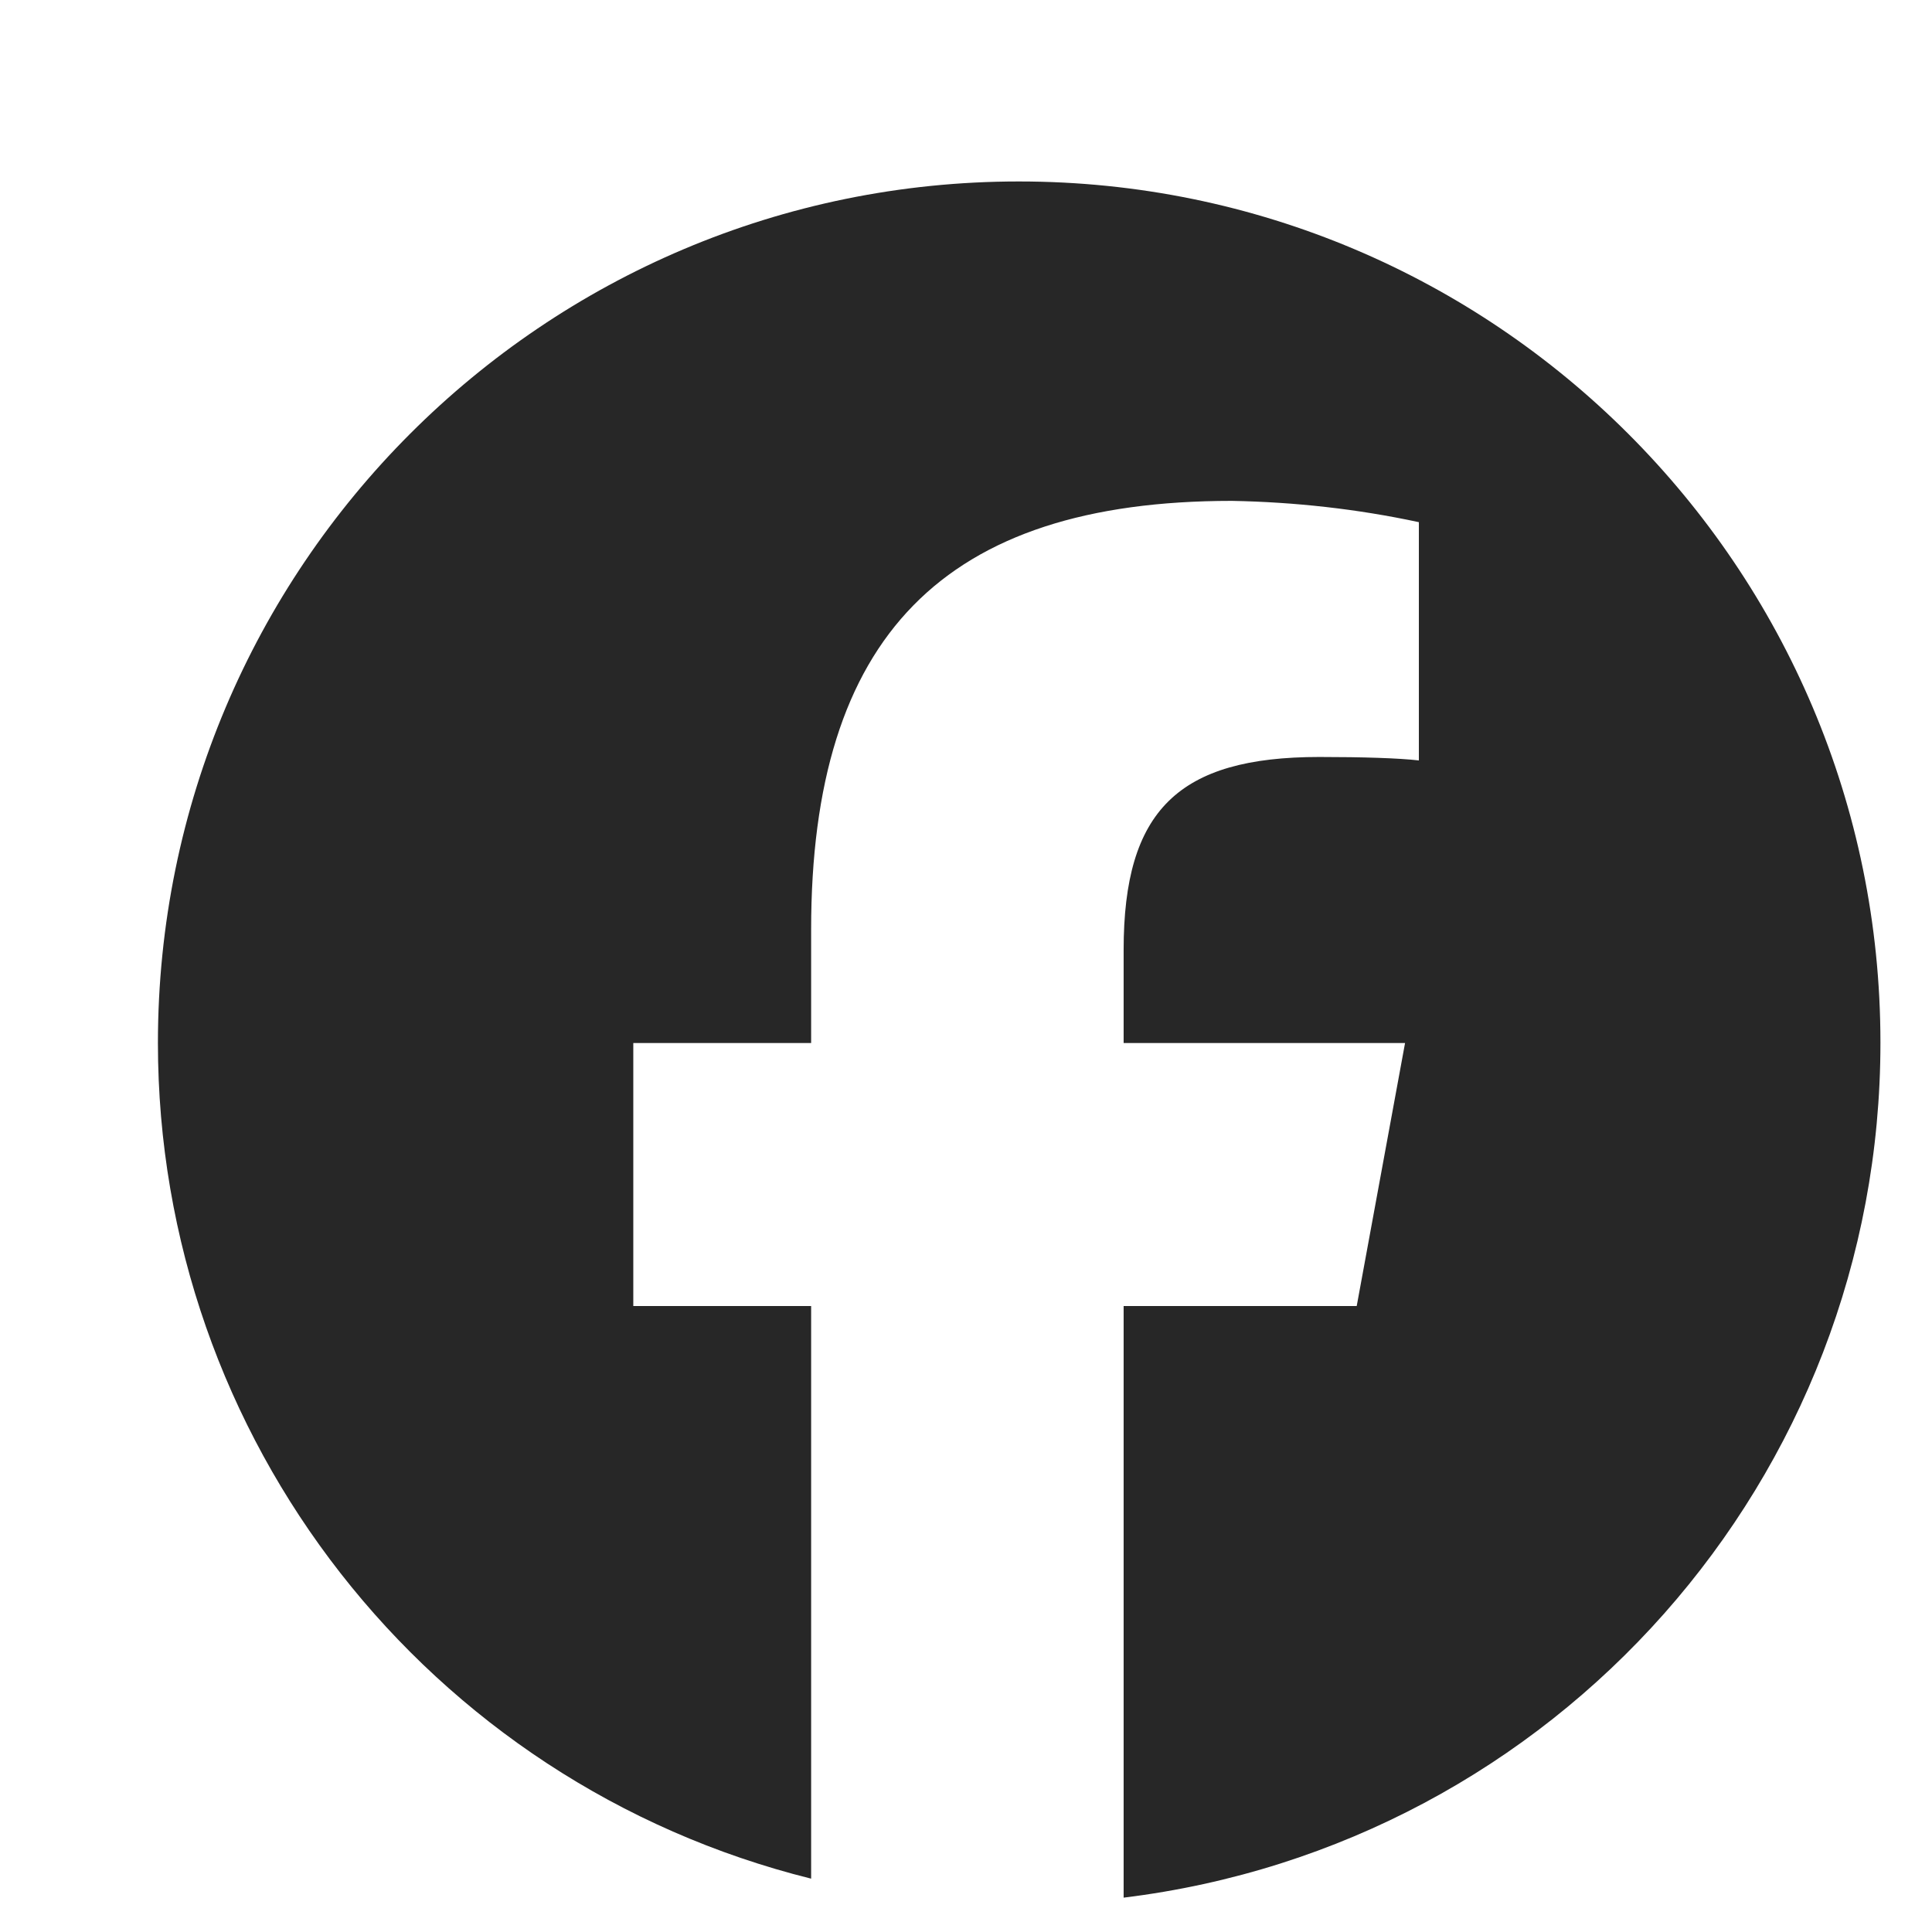 <?xml version="1.0" encoding="UTF-8"?><svg id="a" xmlns="http://www.w3.org/2000/svg" width="33.57" height="33.57" xmlns:xlink="http://www.w3.org/1999/xlink" viewBox="0 0 33.57 33.57"><defs><clipPath id="b"><rect width="33.57" height="33.57" style="fill:none;"/></clipPath><clipPath id="e"><rect x="1.37" y="1.57" width="30" height="30" style="fill:none;"/></clipPath></defs><g style="clip-path:url(#b);"><g id="c" transform="translate(0 0)"><g id="d" transform="translate(1.374 1.573)"><g style="clip-path:url(#e);"><g id="f"><path id="g" d="M31.3,16.54c0-8.26-6.7-14.96-14.97-14.96-8.26,0-14.96,6.7-14.96,14.97,0,6.87,4.68,12.86,11.35,14.52v-9.95h-3.09v-4.57h3.09v-1.97c0-5.09,2.3-7.45,7.31-7.45,1.09,.02,2.18,.14,3.25,.37v4.14c-.35-.04-.97-.06-1.73-.06-2.45,0-3.4,.93-3.4,3.35v1.62h4.89l-.84,4.57h-4.05v10.28c7.51-.92,13.15-7.29,13.15-14.85" style="fill:#272727;"/></g></g></g></g></g></svg>